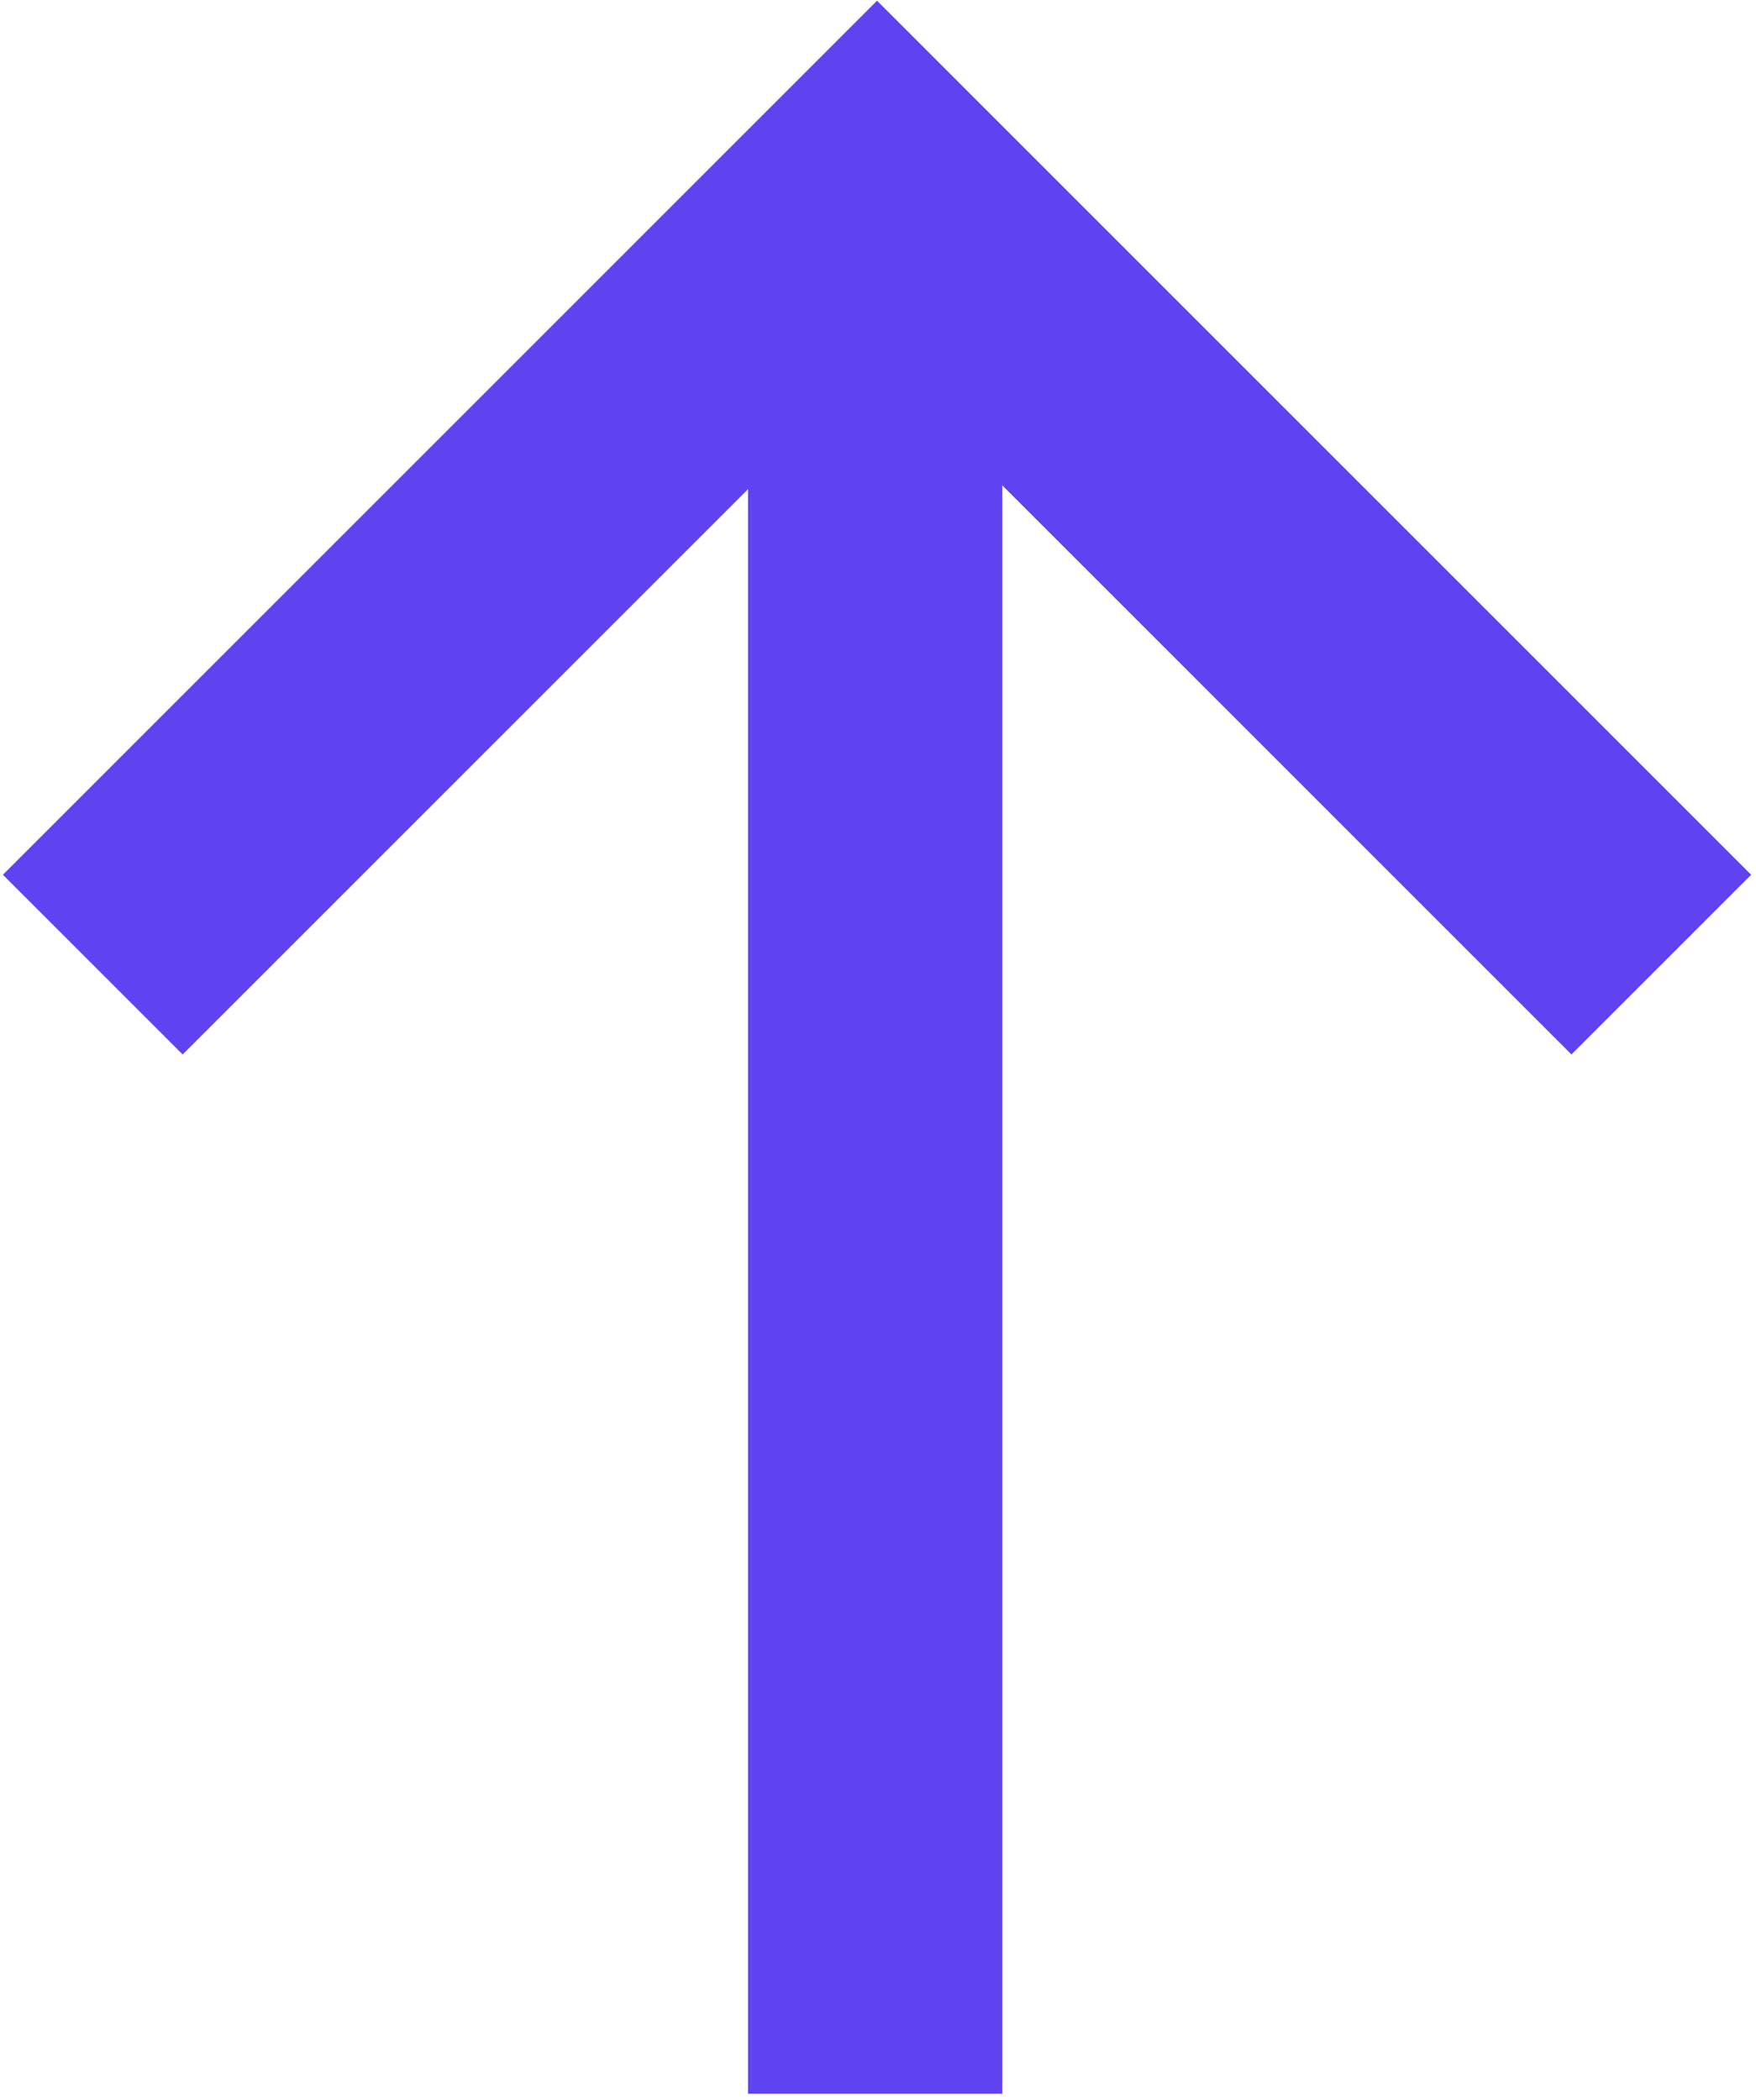 <?xml version="1.0" encoding="UTF-8"?> <svg xmlns="http://www.w3.org/2000/svg" width="240" height="287" viewBox="0 0 240 287" fill="none"> <path d="M227.061 131.85L119.871 24.66L12.681 131.85" stroke="#6043F0" stroke-width="34.74"></path> <path d="M119.613 19.559V286.185" stroke="#6043F0" stroke-width="34.74"></path> </svg> 